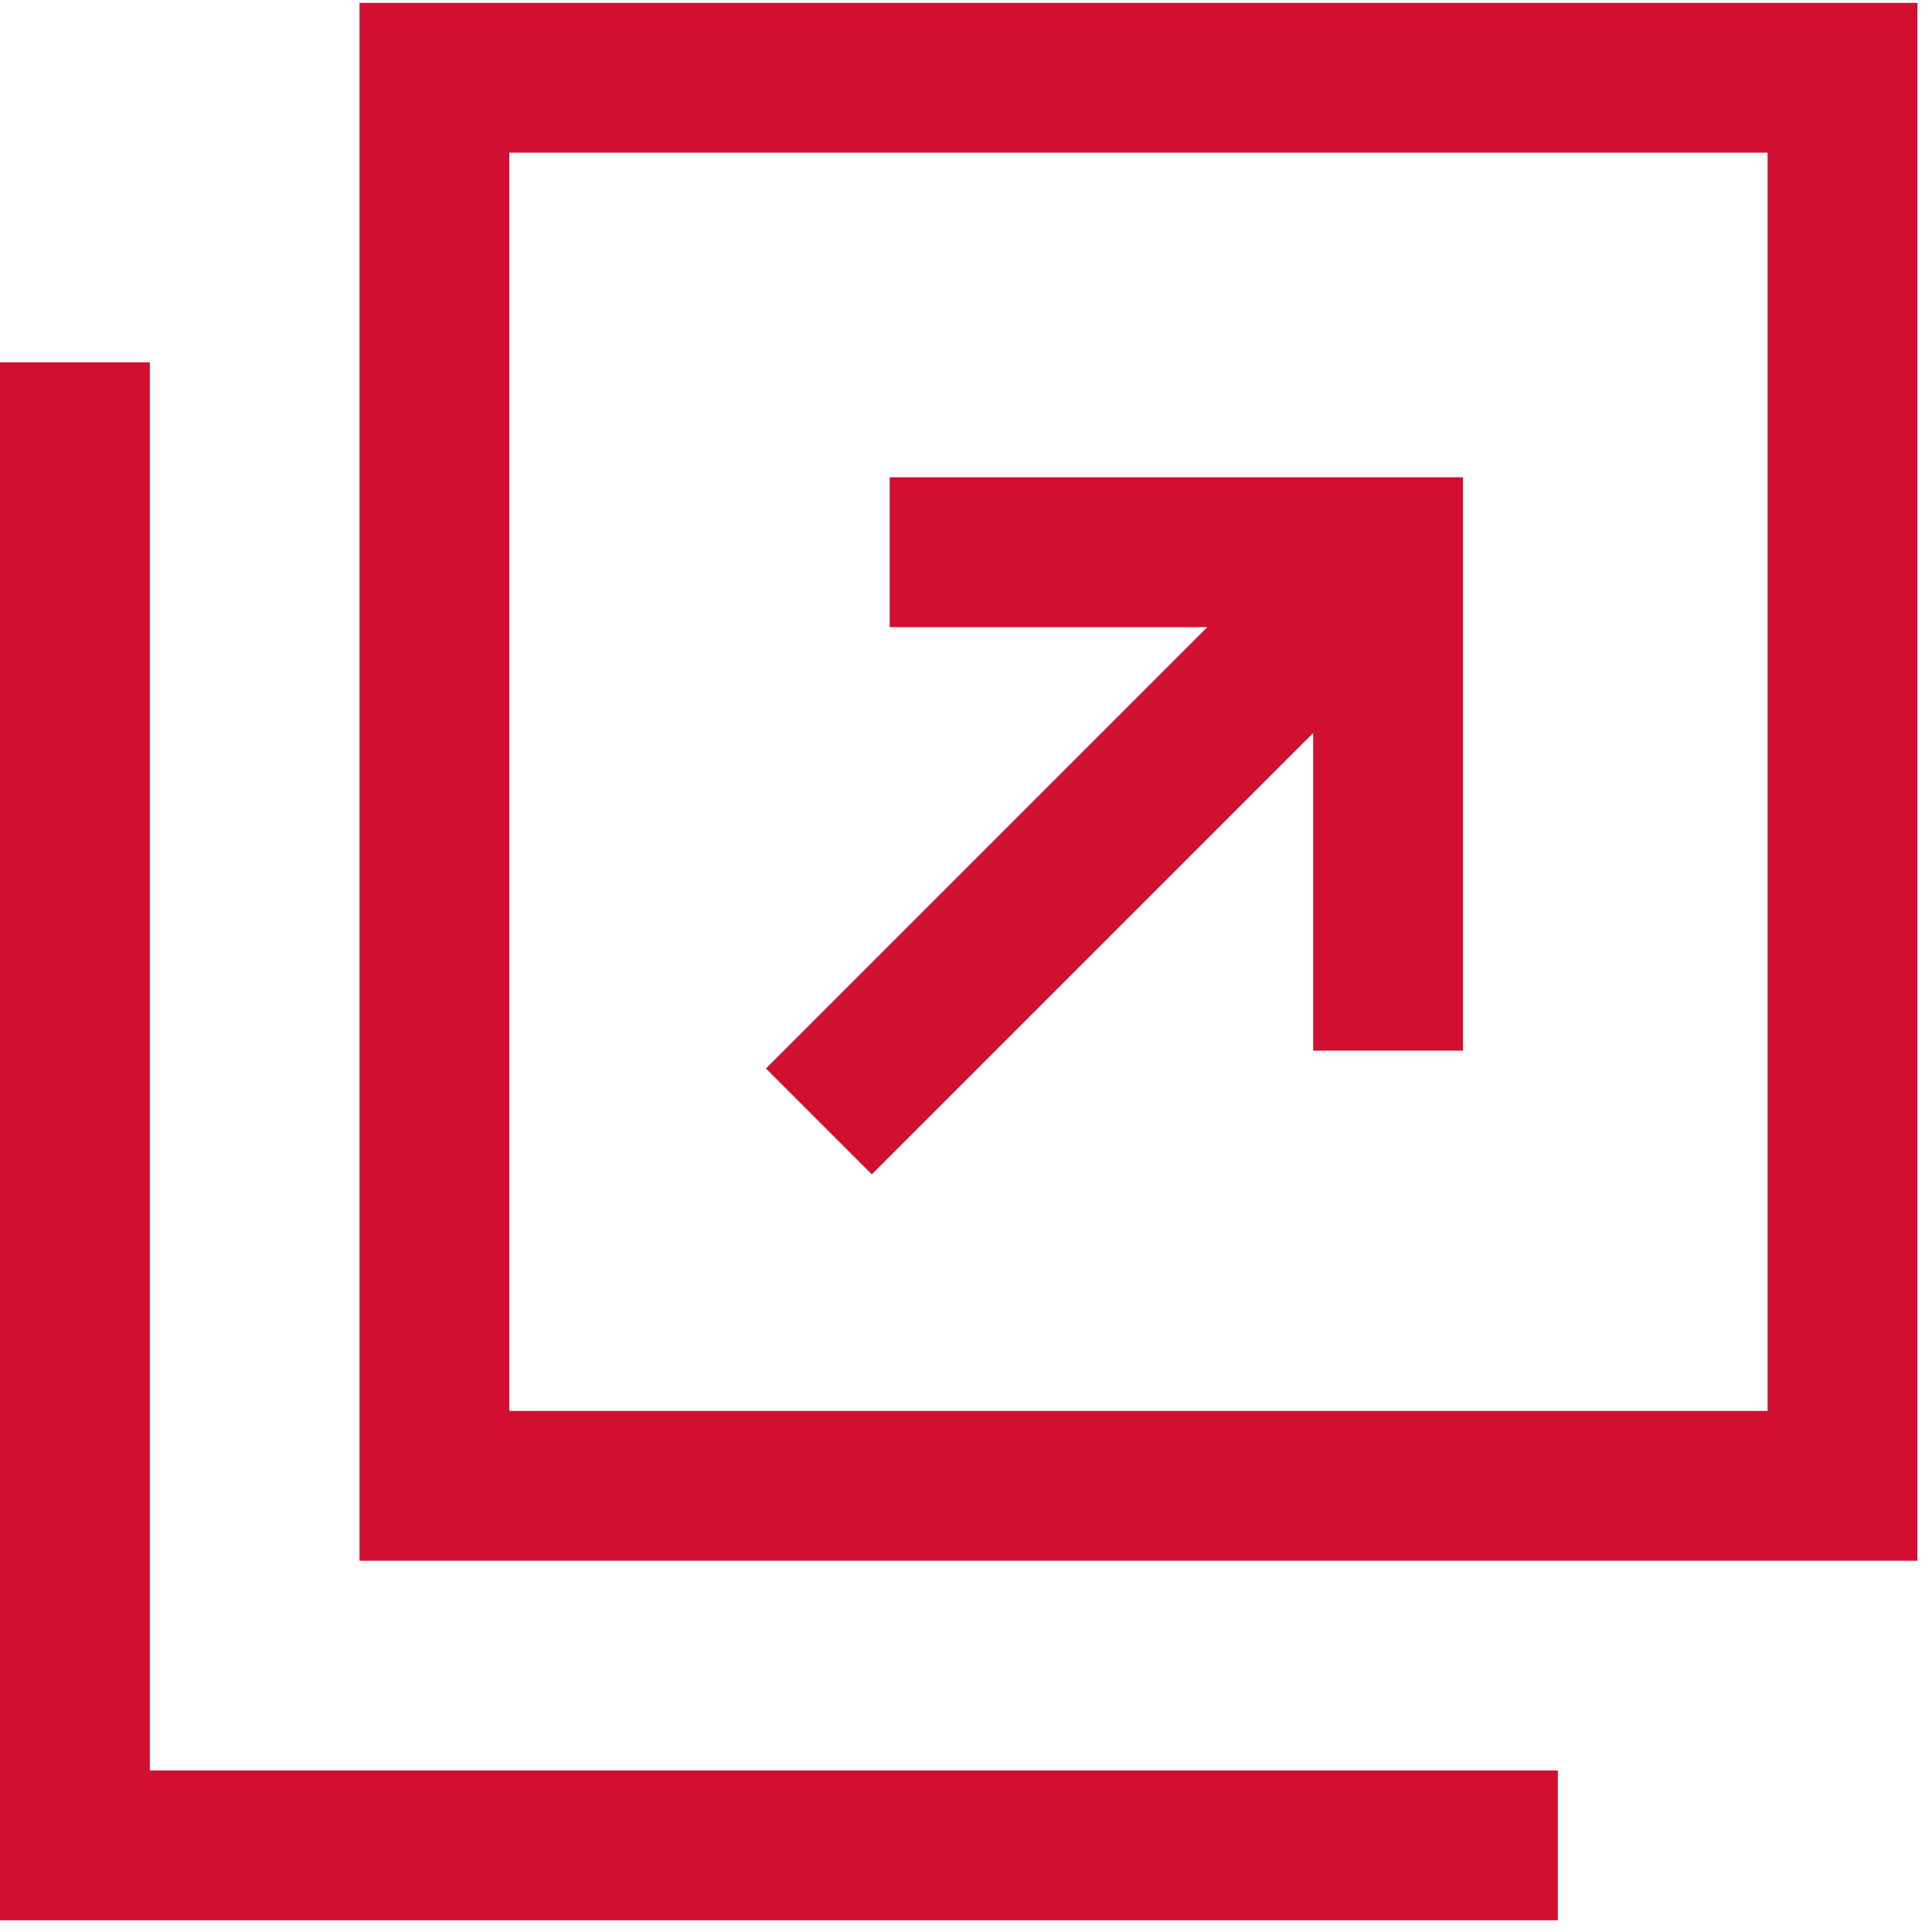 <svg width="20" height="20" viewBox="0 0 20 20" fill="none" xmlns="http://www.w3.org/2000/svg">
<g clip-path="url(#clip0_399_26997)">
<path d="M3.722 0.03V16.157H19.849V0.03H3.722ZM18.298 14.606H5.272V1.58H18.298V14.606Z" fill="#D00F31"/>
<path d="M1.551 18.328V11.505V5.302V3.751H0V19.879H16.127V18.328H14.577H1.551Z" fill="#D00F31"/>
<path d="M9.025 12.157L13.594 7.588V10.876H15.145V4.941H9.21V6.492H12.498L7.929 11.061L9.025 12.157Z" fill="#D00F31"/>
</g>
<defs>
<clipPath id="clip0_399_26997">
<rect width="19.849" height="19.849" fill="white" transform="translate(0 0.03)"/>
</clipPath>
</defs>
</svg>
